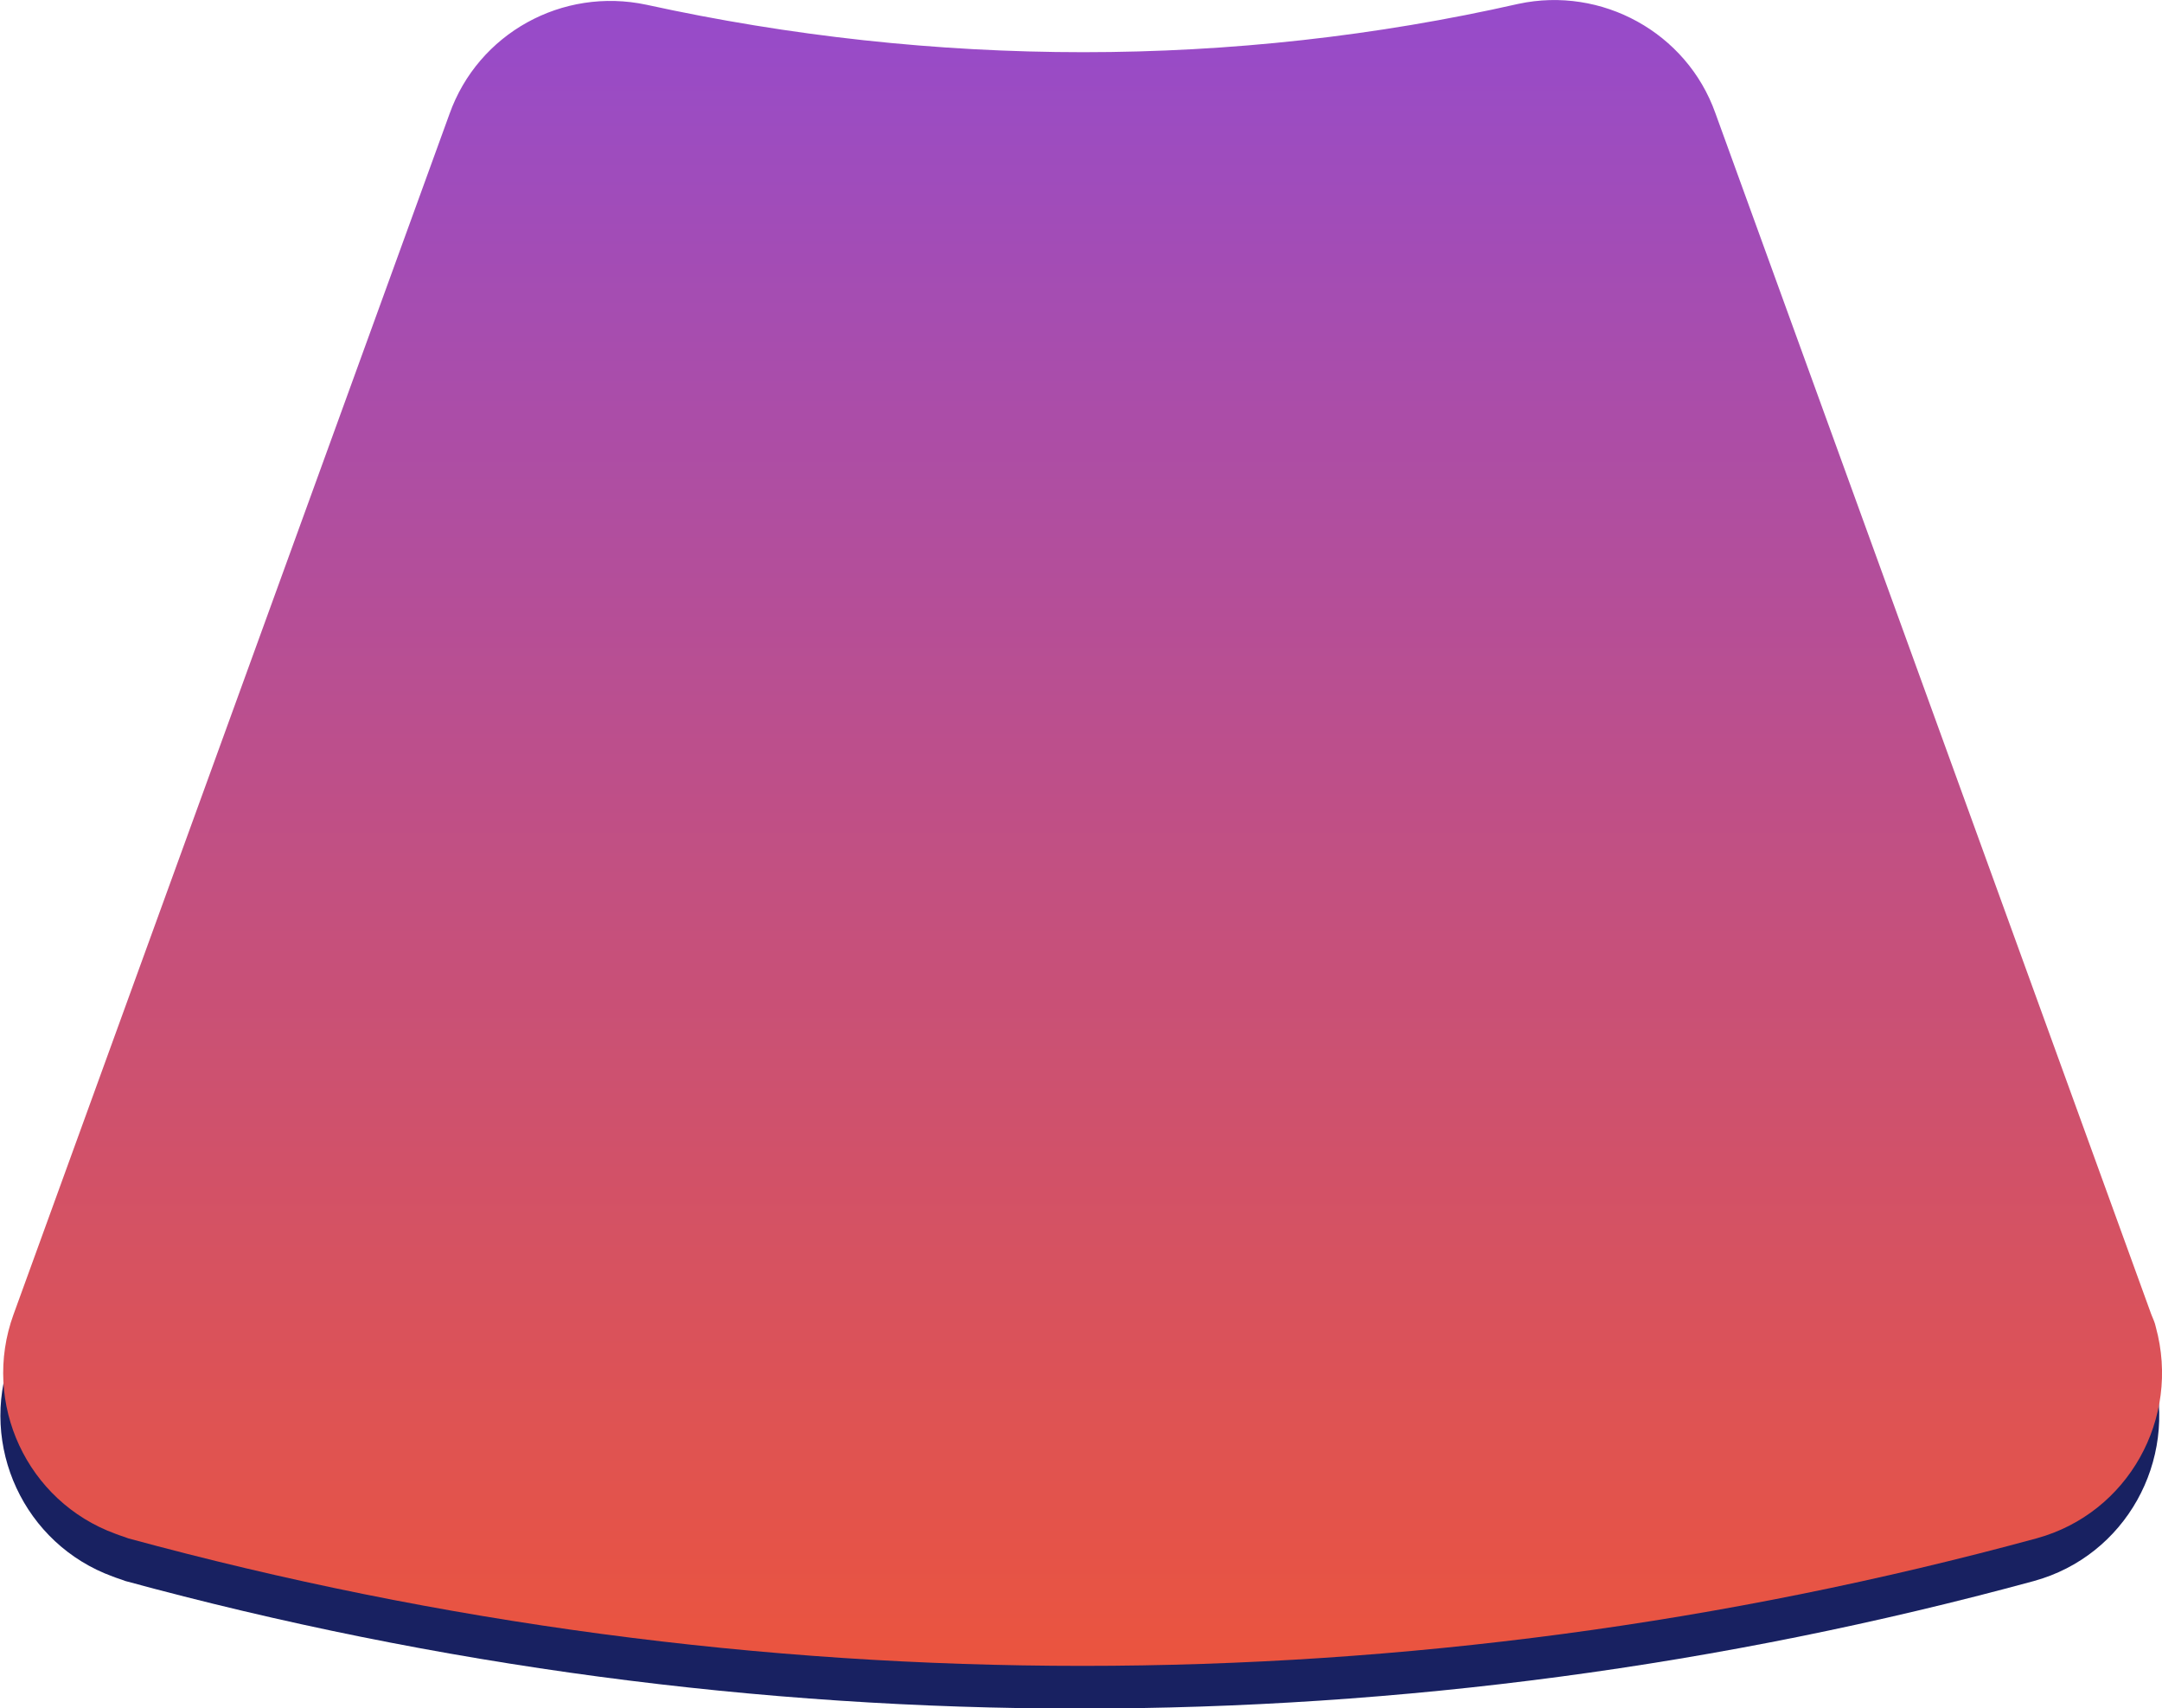 <?xml version="1.0" encoding="utf-8"?>
<!-- Generator: Adobe Illustrator 27.1.0, SVG Export Plug-In . SVG Version: 6.00 Build 0)  -->
<svg version="1.1" id="Layer_1" xmlns="http://www.w3.org/2000/svg" xmlns:xlink="http://www.w3.org/1999/xlink" x="0px" y="0px"
	 width="241.5px" height="190.8px" viewBox="0 0 241.5 190.8" style="enable-background:new 0 0 241.5 190.8;" xml:space="preserve"
	>
<style type="text/css">
	.st0{fill:#182161;}
	.st1{fill:url(#Path_31061_00000176724623725870187480000005955187102287712431_);}
</style>
<g id="Group_30051" transform="translate(-795.591 -2055.77)">
	<g transform="matrix(1, 0, 0, 1, 795.59, 2055.77)">
		<path id="Path_31056-2_00000067205743090924841220000017974376461845310611_" class="st0" d="M120.7,10.6
			c-16.4,0-32.8-1.8-48.8-5.3c-9.4-2-18.8,3.2-22,12.2L1.2,151.6c-3.6,9.9,1.5,20.9,11.4,24.5c0.5,0.2,0.9,0.3,1.4,0.5
			c69.8,19,143.4,19,213.2,0c10.2-2.8,16.1-13.4,13.3-23.6c-0.1-0.5-0.3-0.9-0.5-1.4L191.5,17.4c-3.2-9-12.7-14.2-22-12.2
			C153.5,8.8,137.1,10.6,120.7,10.6z"/>
	</g>
	
		<linearGradient id="Path_31061_00000079484664327651709200000005336153830436557725_" gradientUnits="userSpaceOnUse" x1="803.83" y1="-32.893" x2="803.83" y2="-31.892" gradientTransform="matrix(241.209 0 0 186.008 -192974.625 8174.049)">
		<stop  offset="0" style="stop-color:#964BCB"/>
		<stop  offset="1" style="stop-color:#EB543E"/>
	</linearGradient>
	<path id="Path_31061" style="fill:url(#Path_31061_00000079484664327651709200000005336153830436557725_);" d="M916.6,2061.6
		c-16.4,0-32.8-1.8-48.8-5.3c-9.4-2-18.8,3.2-22,12.2l-48.7,134.1c-3.6,9.9,1.5,20.9,11.4,24.5c0.5,0.2,0.9,0.3,1.4,0.5
		c69.8,19,143.4,19,213.2,0c10.2-2.8,16.1-13.4,13.3-23.6c-0.1-0.5-0.3-0.9-0.5-1.4l-48.7-134.2c-3.2-9-12.7-14.2-22-12.2
		C949.3,2059.8,933,2061.6,916.6,2061.6z"/>
</g>
</svg>
